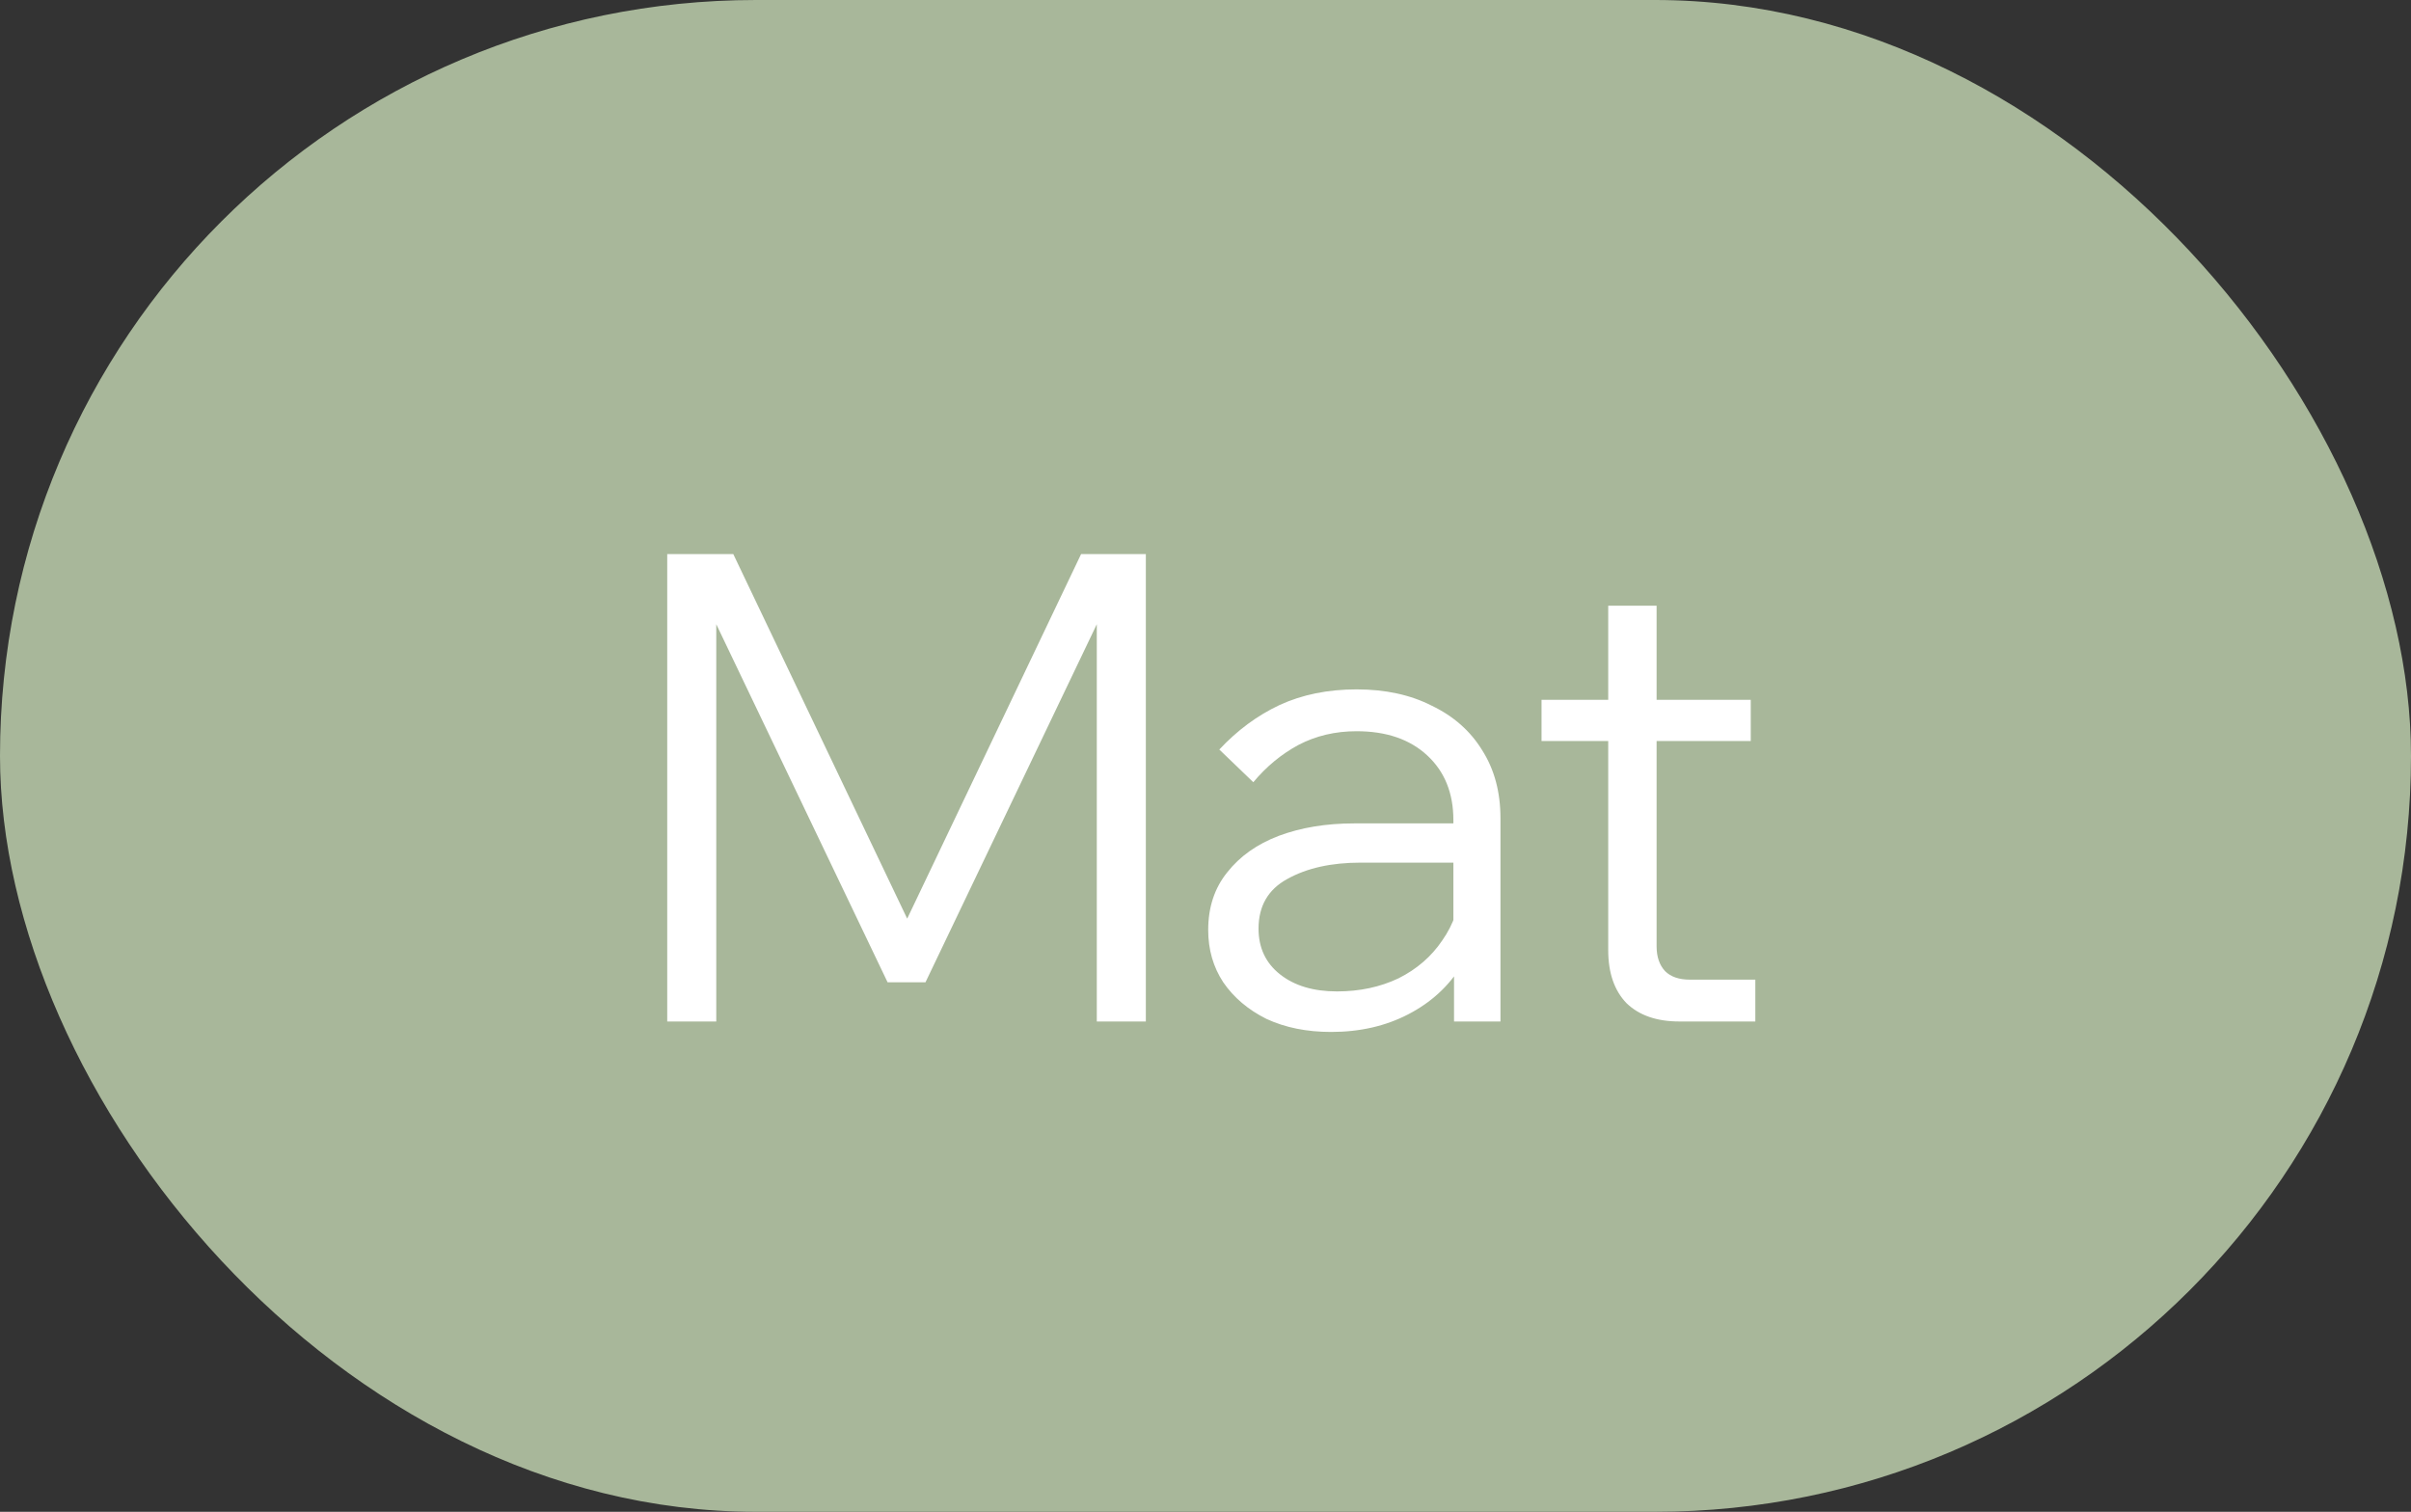 <?xml version="1.0" encoding="UTF-8"?> <svg xmlns="http://www.w3.org/2000/svg" width="59" height="37" viewBox="0 0 59 37" fill="none"><rect x="0" y="0" width="59" height="37" fill="#333333" stroke="none"/><rect width="59" height="37" rx="18.5" fill="#A8B79A"></rect><path d="M22.648 24.04H21.72L17.112 14.408H17.528V25H16.328V13.56H17.944L22.584 23.288H21.816L26.456 13.56H28.04V25H26.84V14.408H27.256L22.648 24.04ZM36.718 25H35.582V23.464L35.566 23.016V20.072C35.566 19.411 35.353 18.883 34.926 18.488C34.5 18.093 33.924 17.896 33.198 17.896C32.676 17.896 32.201 18.008 31.774 18.232C31.358 18.456 30.99 18.76 30.67 19.144L29.838 18.344C30.276 17.875 30.766 17.512 31.31 17.256C31.865 17 32.494 16.872 33.198 16.872C33.902 16.872 34.516 17.005 35.038 17.272C35.572 17.528 35.982 17.891 36.27 18.36C36.569 18.829 36.718 19.384 36.718 20.024V25ZM32.574 25.256C31.977 25.256 31.449 25.149 30.99 24.936C30.542 24.712 30.19 24.413 29.934 24.04C29.689 23.667 29.566 23.24 29.566 22.76C29.566 22.205 29.721 21.736 30.03 21.352C30.34 20.957 30.761 20.659 31.294 20.456C31.838 20.253 32.452 20.152 33.134 20.152H35.726V21.112H33.294C32.58 21.112 31.982 21.245 31.502 21.512C31.033 21.768 30.798 22.173 30.798 22.728C30.798 23.197 30.974 23.571 31.326 23.848C31.678 24.125 32.142 24.264 32.718 24.264C33.273 24.264 33.774 24.157 34.222 23.944C34.67 23.72 35.028 23.411 35.294 23.016C35.572 22.621 35.726 22.168 35.758 21.656L36.238 21.928C36.238 22.568 36.078 23.139 35.758 23.64C35.449 24.141 35.017 24.536 34.462 24.824C33.908 25.112 33.278 25.256 32.574 25.256ZM42.955 25H41.099C40.544 25 40.112 24.851 39.803 24.552C39.505 24.243 39.355 23.811 39.355 23.256V14.824H40.539V23.16C40.539 23.416 40.608 23.619 40.747 23.768C40.886 23.907 41.089 23.976 41.355 23.976H42.955V25ZM42.843 18.136H37.723V17.128H42.843V18.136Z" fill="white"></path></svg> 